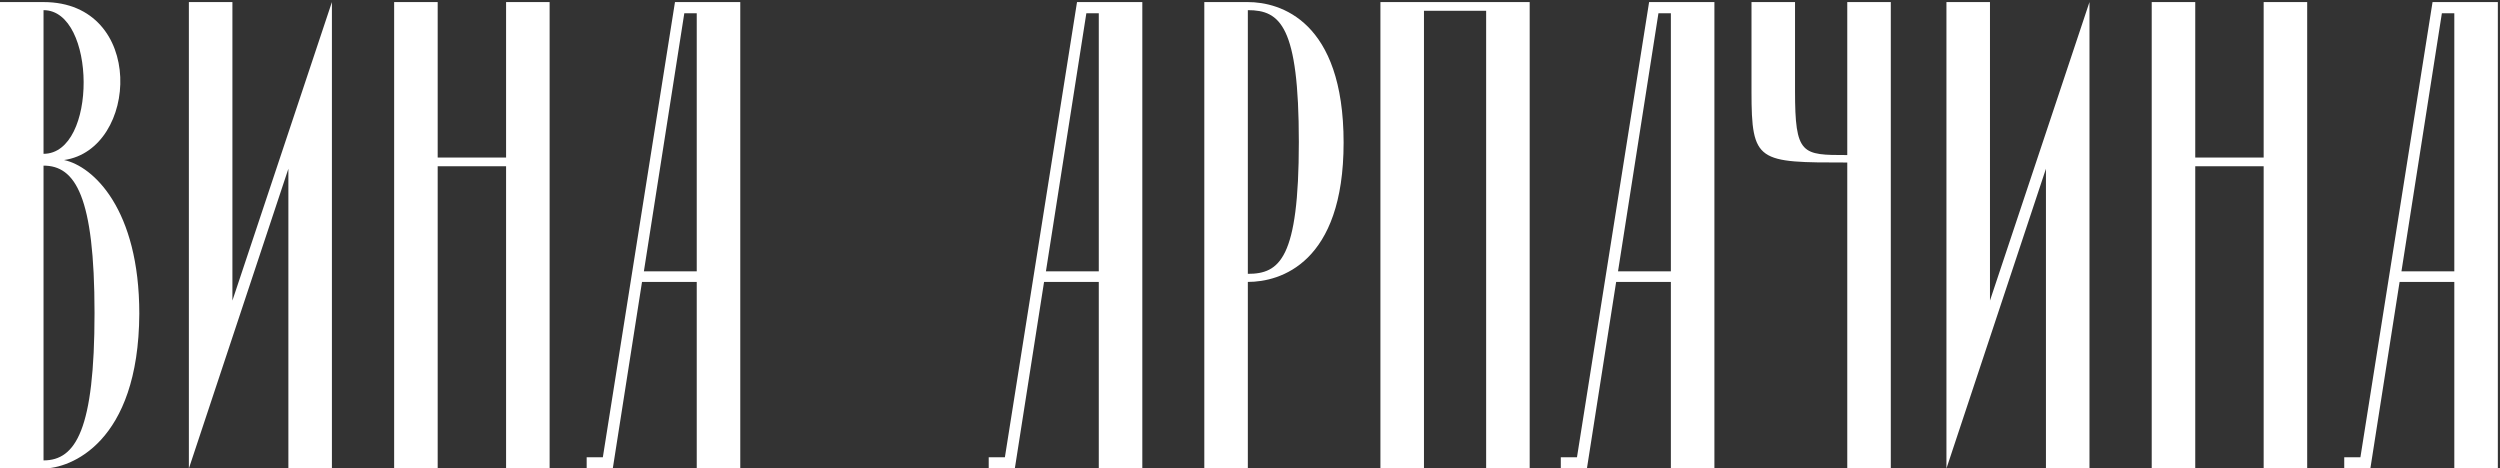 <?xml version="1.0" encoding="UTF-8"?> <svg xmlns="http://www.w3.org/2000/svg" width="603" height="113" viewBox="0 0 603 113" fill="none"><rect x="0" y="0" width="603" height="113" fill="#333333" stroke="none"/> <path d="M10.5 113C16.8 113 33.45 107 33.6 75.65C33.6 50.45 22.5 40.1 15.45 38.6C33.45 36.05 35.25 0.5 10.5 0.5H0V113H10.5ZM10.5 2.45C23.25 2.45 23.55 37.1 10.5 37.1V2.45ZM22.8 75.5C22.8 103.55 18.3 111.05 10.5 111.05V39.95C18.15 39.95 22.8 47.3 22.8 75.5Z" fill="white"></path> <path d="M69.557 40.7V113H80.057V0.5L56.057 72.5V0.5H45.557V113L69.557 40.7Z" fill="white"></path> <path d="M122.068 0.5V38H105.568V0.5H95.068V113H105.568V40.1H122.068V113H132.568V0.5H122.068Z" fill="white"></path> <path d="M155.304 65.45L165.054 3.2H168.054V65.45H155.304ZM154.854 68H168.054V113H178.554V0.5H162.804L145.404 110.3H141.504V113H147.804L154.854 68Z" fill="white"></path> <path d="M252.277 65.45L262.027 3.2H265.027V65.45H252.277ZM251.827 68H265.027V113H275.527V0.5H259.777L242.377 110.3H238.477V113H244.777L251.827 68Z" fill="white"></path> <path d="M324.079 34.4C324.079 5 308.779 0.5 300.979 0.5H290.479V113H300.979V68C308.779 68 324.079 63.5 324.079 34.4ZM313.279 34.25C313.279 62.45 308.629 66.05 300.979 66.05V2.45C308.779 2.45 313.279 6.2 313.279 34.25Z" fill="white"></path> <path d="M358.459 2.6V113H368.959V0.5H332.959V113H343.459V2.6H358.459Z" fill="white"></path> <path d="M390.265 65.45L400.015 3.2H403.015V65.45H390.265ZM389.815 68H403.015V113H413.515V0.5H397.765L380.365 110.3H376.465V113H382.765L389.815 68Z" fill="white"></path> <path d="M432.961 0.5H422.461V22.1C422.461 39.2 423.961 39.2 445.561 39.2V113H456.061V0.5H445.561V37.4C434.611 37.4 432.961 37.4 432.961 21.95V0.5Z" fill="white"></path> <path d="M493.482 40.7V113H503.982V0.5L479.982 72.5V0.5H469.482V113L493.482 40.7Z" fill="white"></path> <path d="M545.994 0.5V38H529.494V0.5H518.994V113H529.494V40.1H545.994V113H556.494V0.5H545.994Z" fill="white"></path> <path d="M579.23 65.45L588.98 3.2H591.98V65.45H579.23ZM578.78 68H591.98V113H602.48V0.5H586.73L569.33 110.3H565.43V113H571.73L578.78 68Z" fill="white"></path> </svg> 